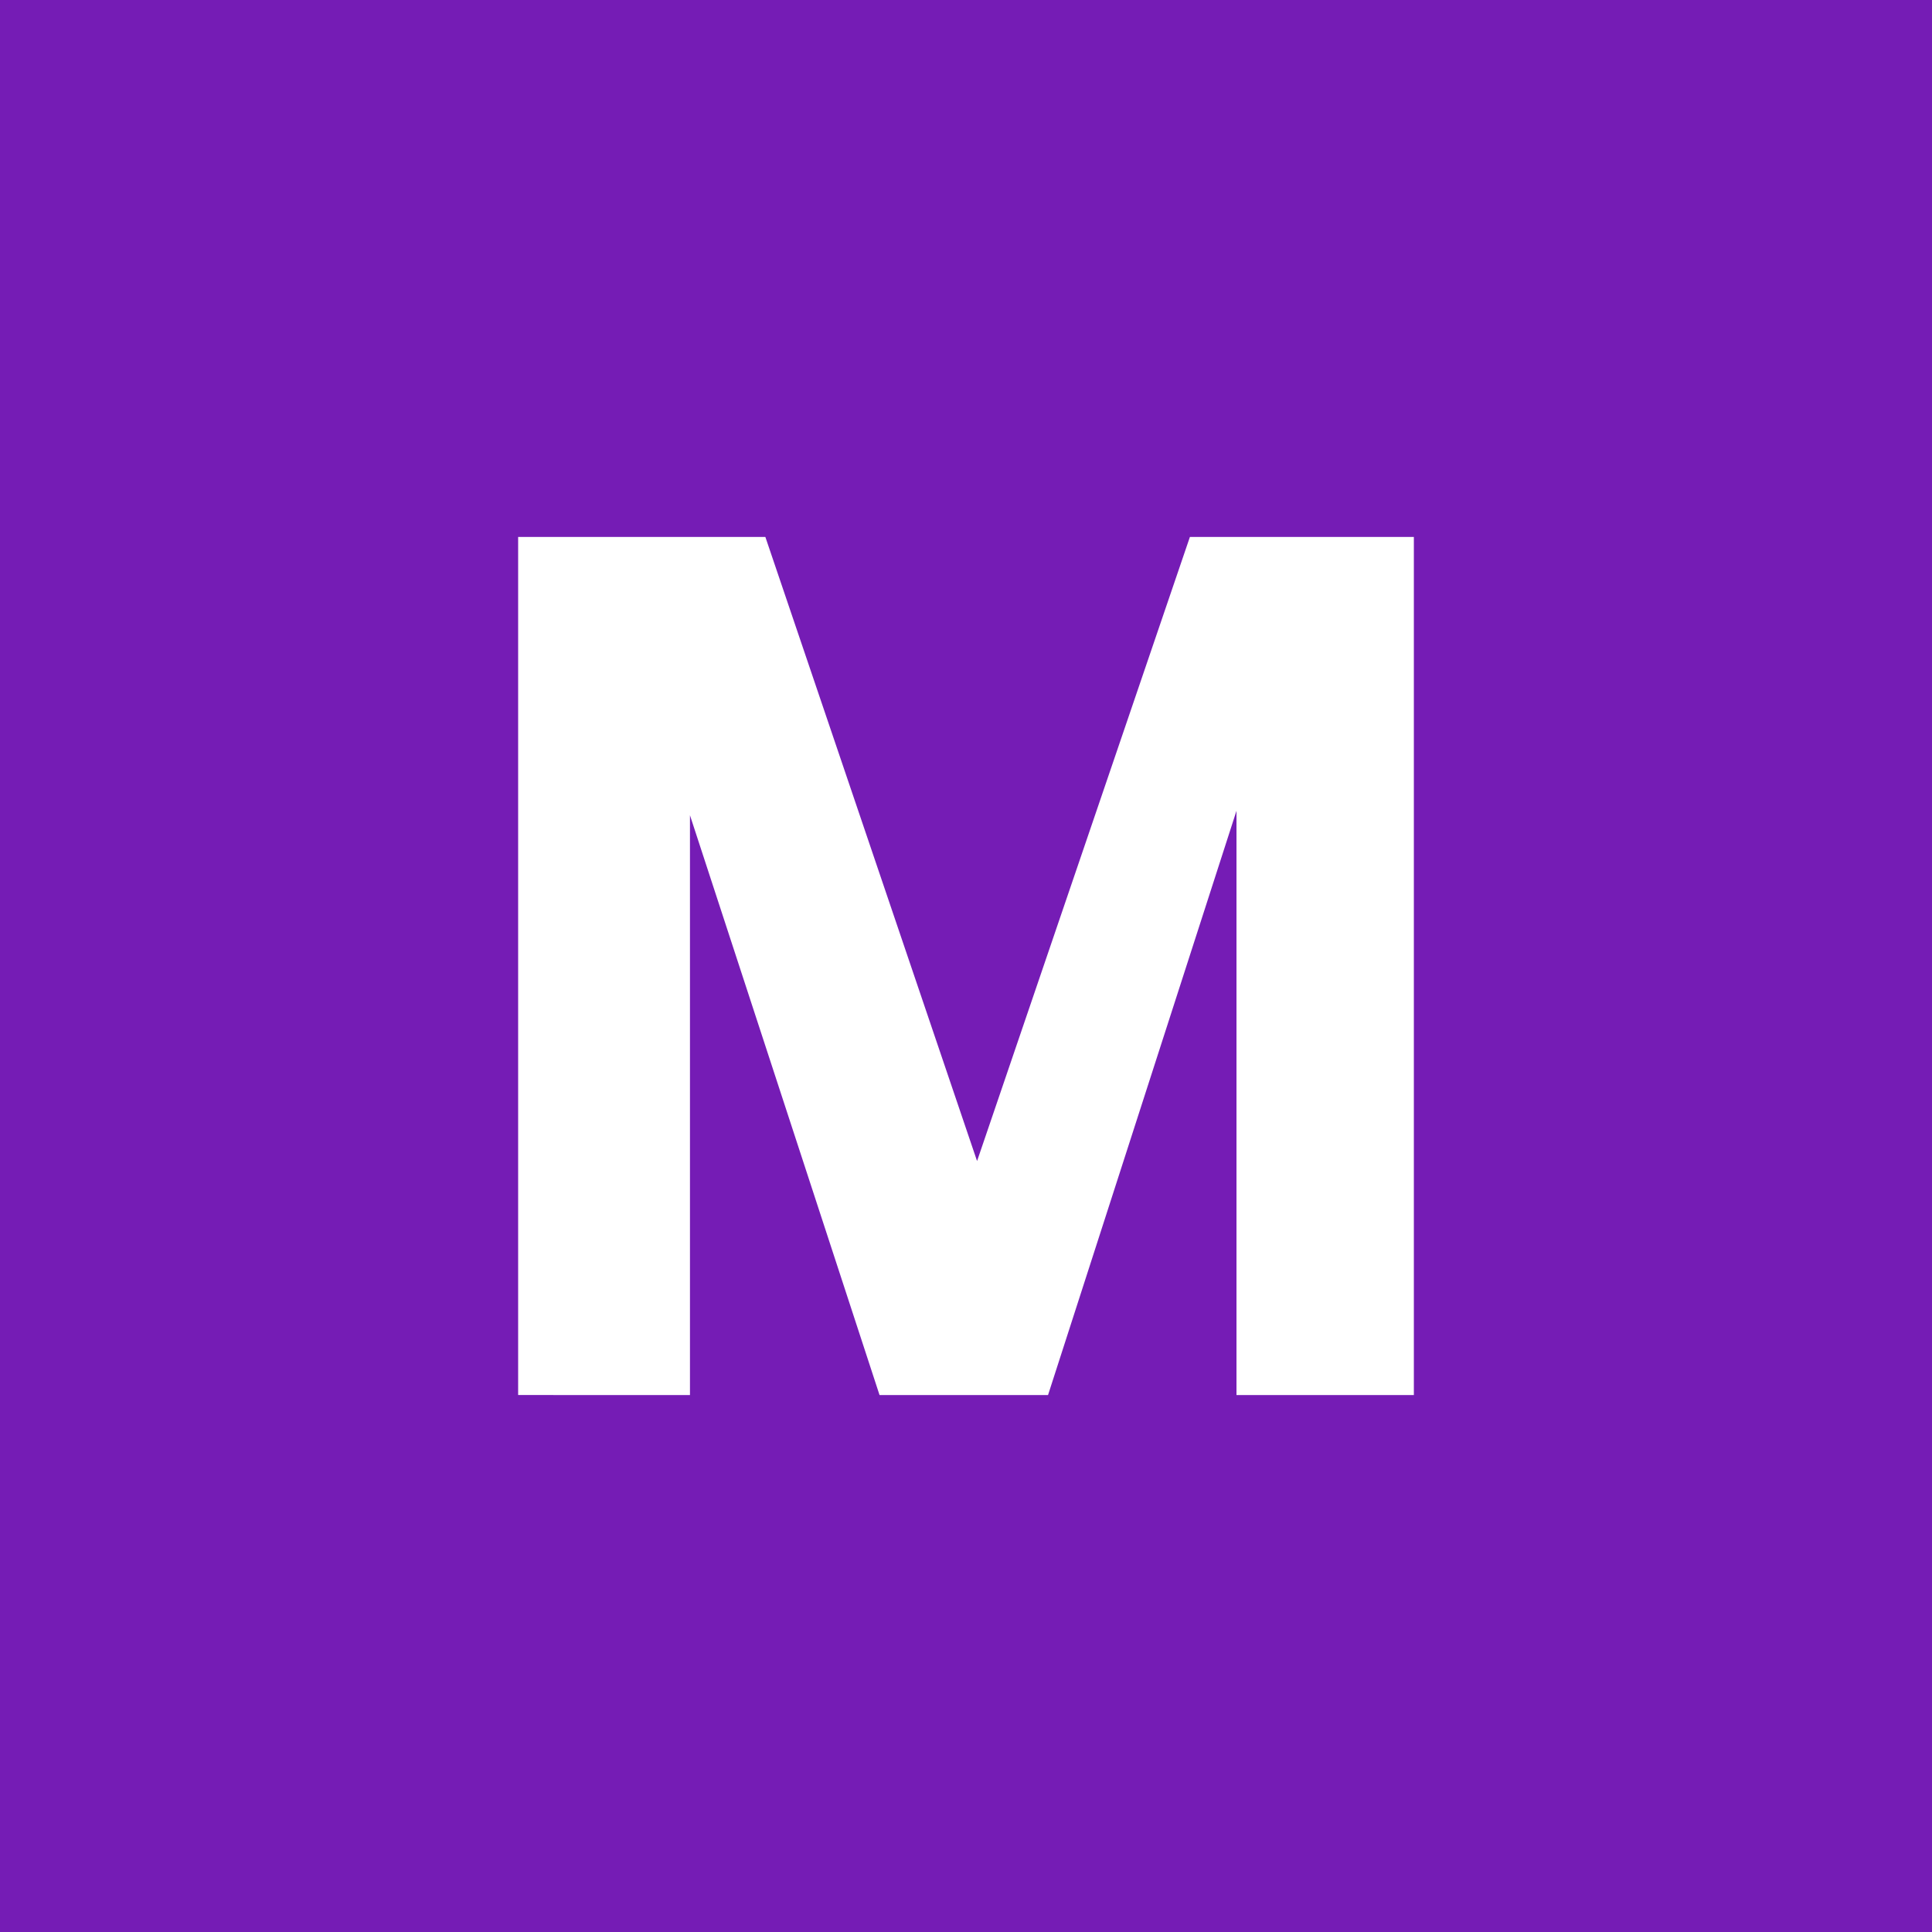 <svg xmlns="http://www.w3.org/2000/svg" width="48" height="48"><rect width="100%" height="100%" fill="#40D56B" style="fill:#751cb5;fill-opacity:1"/><path d="M12.873 34.659V13.34h6.142l5.26 15.506 5.288-15.506h5.564V34.66H30.72V20.144L26.038 34.66h-4.186l-4.71-14.405V34.66z" aria-label="M" style="font-style:italic;font-weight:600;font-size:27.542px;font-family:Garnett;-inkscape-font-specification:&quot;Garnett Semi-Bold Italic&quot;;fill:#fff;stroke-width:5.205;stroke-linecap:round;stroke-linejoin:round"/></svg>